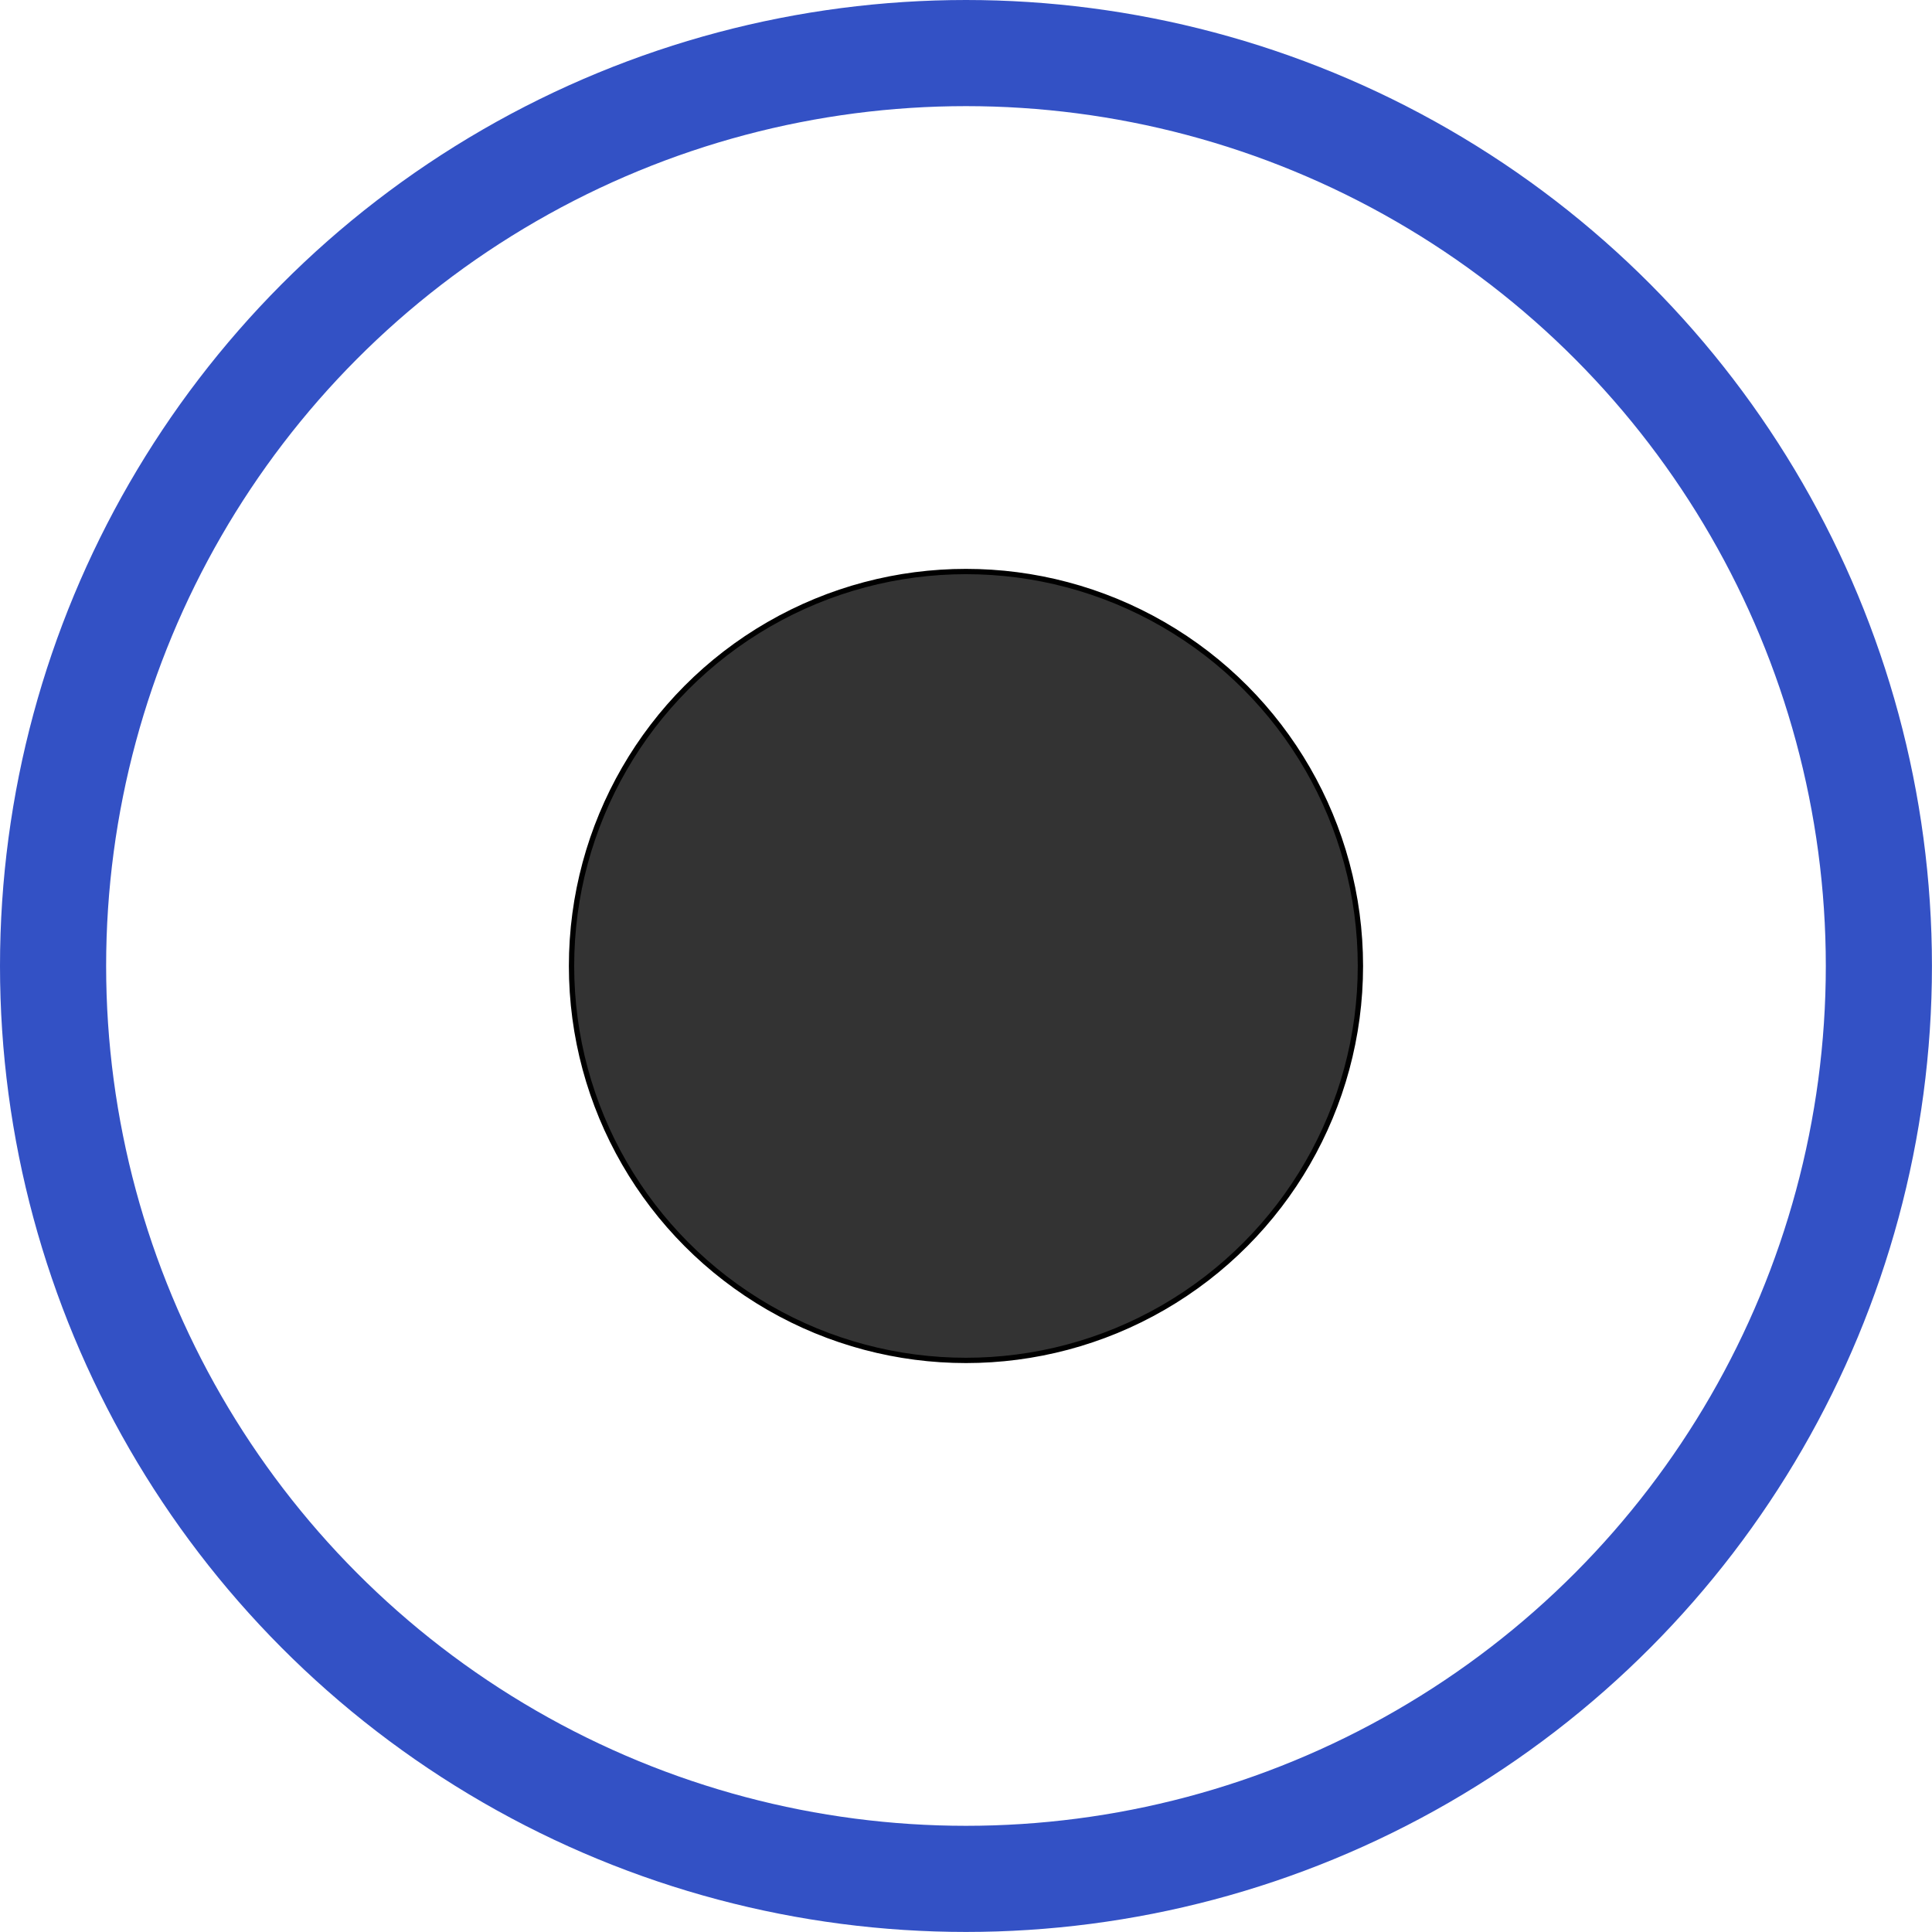 <svg xmlns="http://www.w3.org/2000/svg" viewBox="0 0 364.07 364.07">
  <defs>
    <style>
      .\38 ba23095-0819-4514-8872-f7d326c3dac1 {
        fill: #333;
        stroke: #000;
      }

      .\38 ba23095-0819-4514-8872-f7d326c3dac1, .bc07a98f-321b-4bd2-8435-c936d5f4819e {
        stroke-miterlimit: 10;
      }

      .bc07a98f-321b-4bd2-8435-c936d5f4819e {
        fill: none;
        stroke: #3351c5;
        stroke-width: 20px;
      }
    </style>
  </defs>
  <title>round4</title>
  <g id="e8be4f44-e48a-4459-8cfe-fb12e2c09508" data-name="Ebene 2">
    <g id="4fab1933-7194-40ca-a213-6f5f8d492110" data-name="Ebene 1">
      <circle class="8ba23095-0819-4514-8872-f7d326c3dac1" cx="182.03" cy="182.03" r="74.33"/>
      <circle class="bc07a98f-321b-4bd2-8435-c936d5f4819e" cx="182.03" cy="182.03" r="172.03"/>
    </g>
  </g>
</svg>
